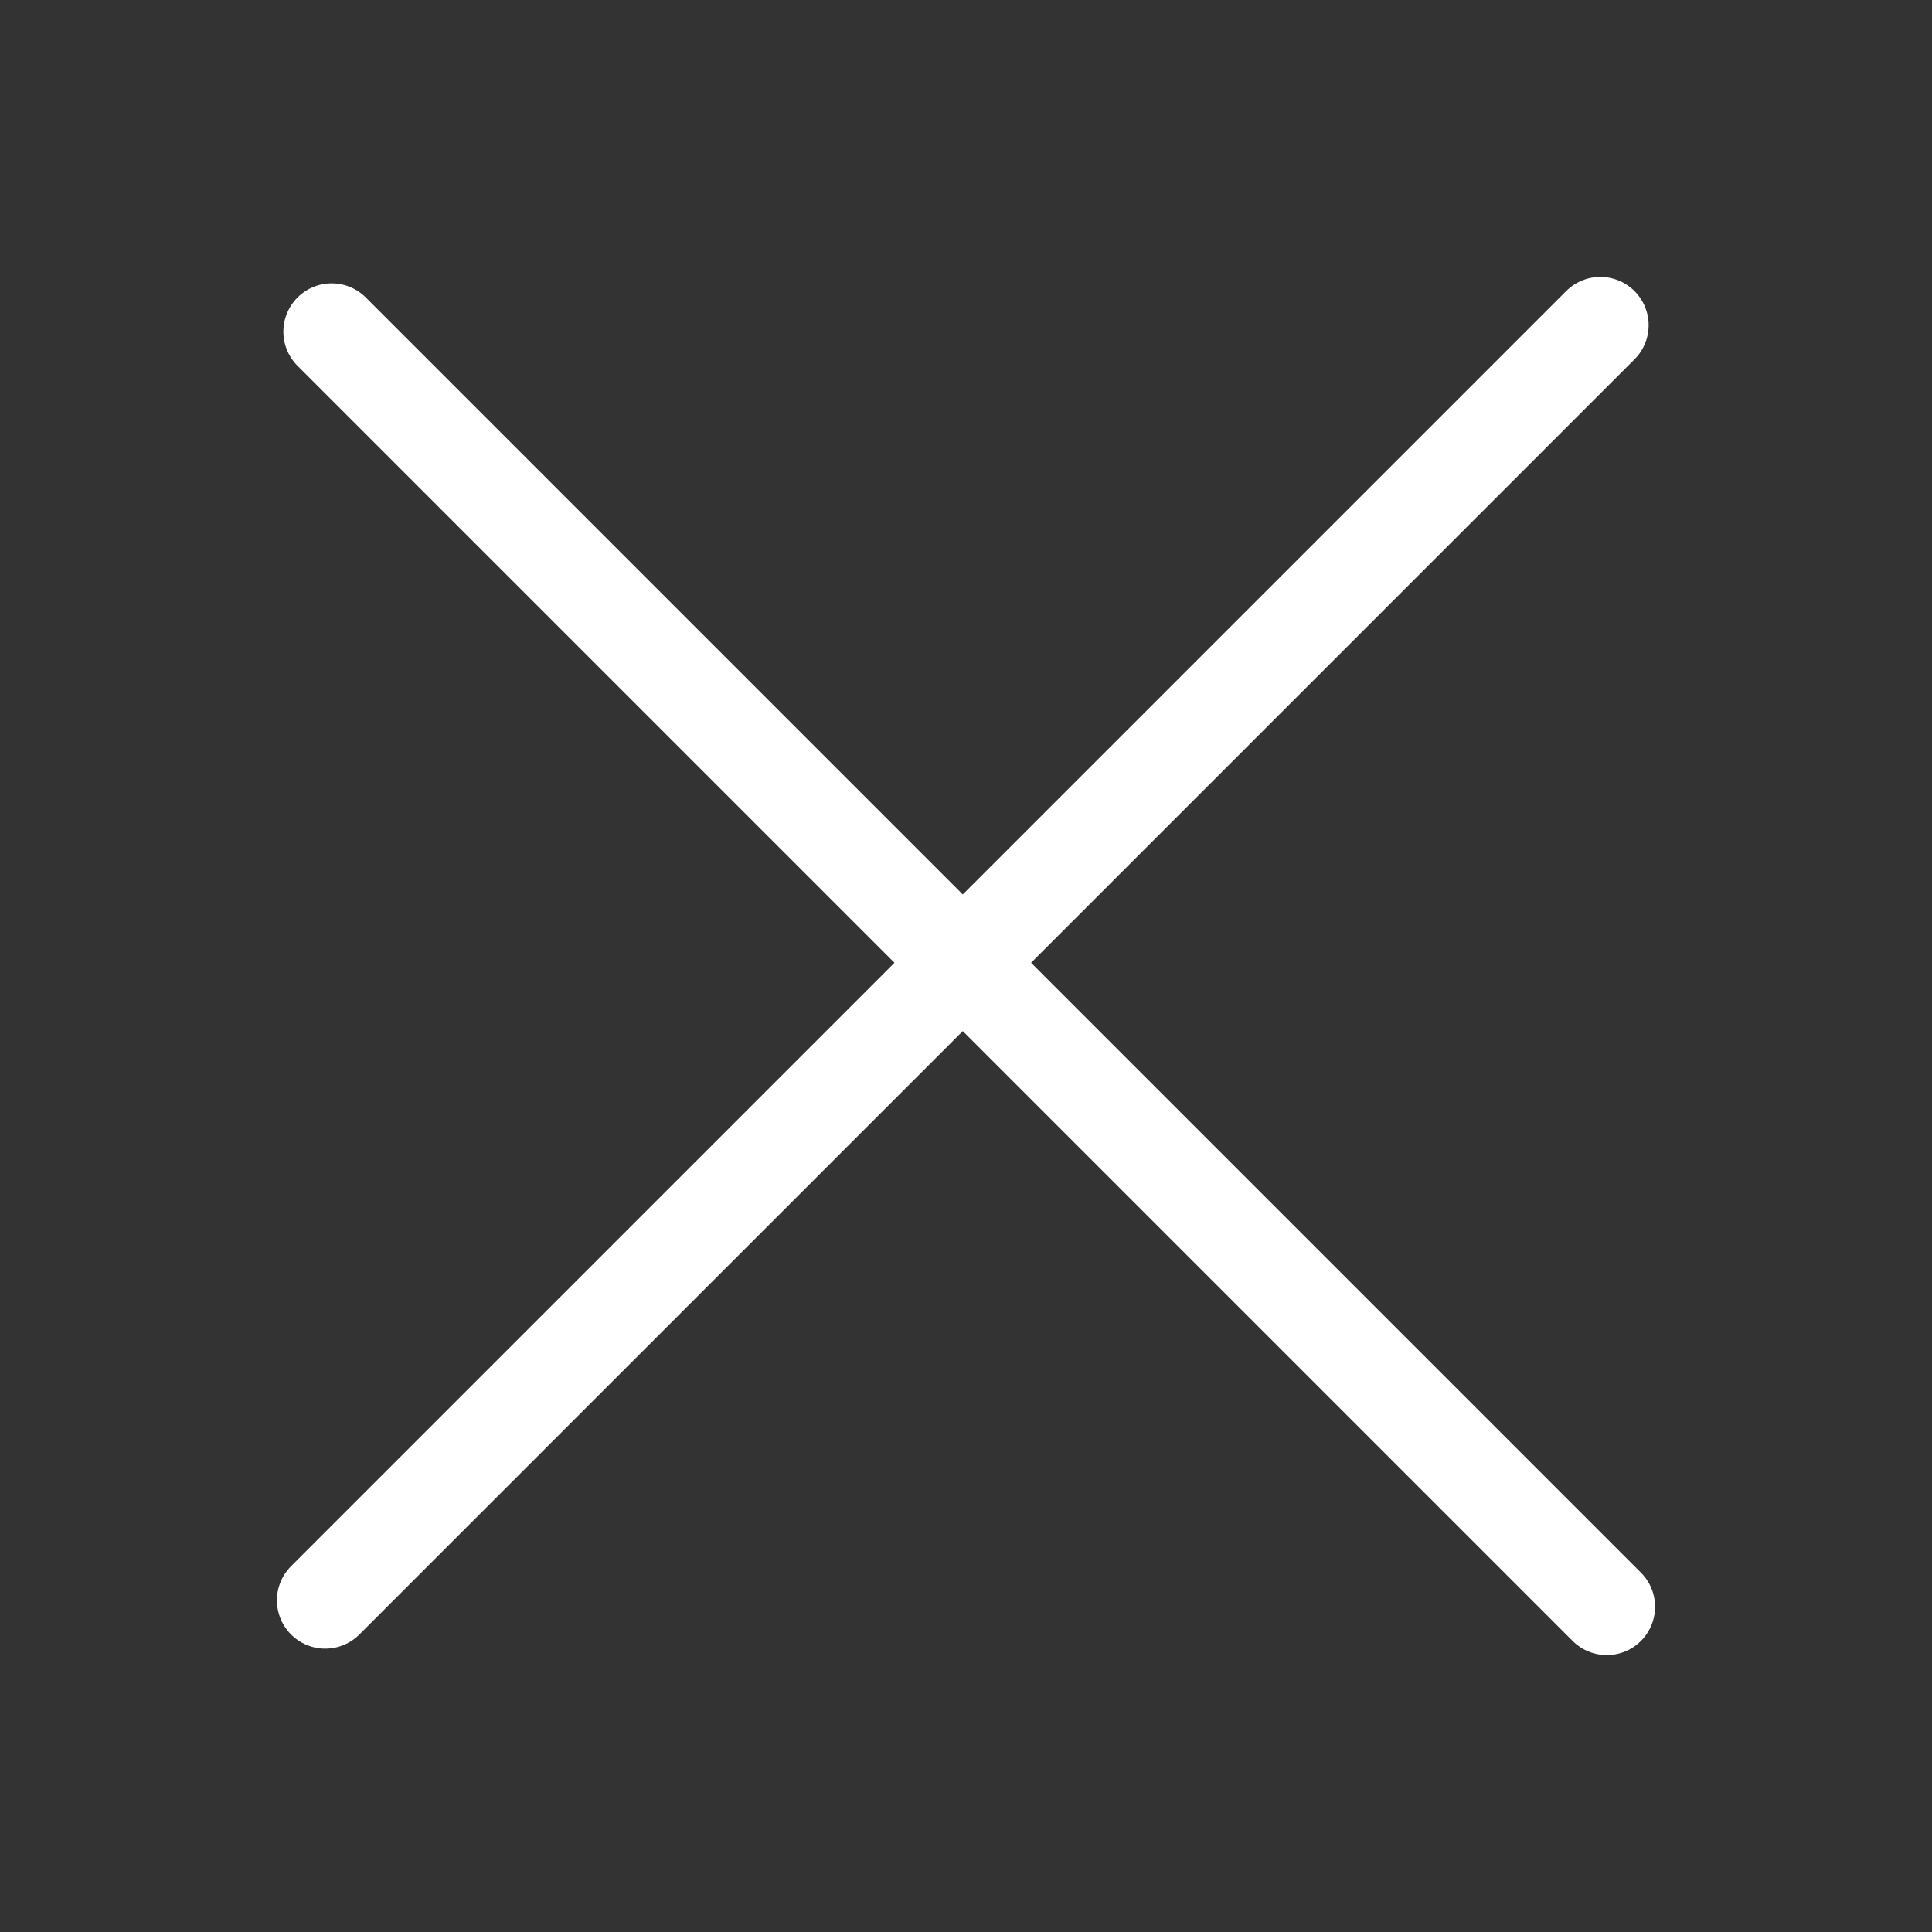 <?xml version="1.0" encoding="utf-8"?>
<!-- Generator: Adobe Illustrator 28.2.0, SVG Export Plug-In . SVG Version: 6.00 Build 0)  -->
<svg version="1.1" id="レイヤー_1" xmlns="http://www.w3.org/2000/svg" xmlns:xlink="http://www.w3.org/1999/xlink" x="0px"
	 y="0px" viewBox="0 0 60 60" style="enable-background:new 0 0 60 60;" xml:space="preserve">
<rect x="0" y="0" width="60" height="60" fill="#333333" stroke="none"/>
<style type="text/css">
	.st0{fill:none;stroke:#FFFFFF;stroke-width:3;stroke-linecap:round;stroke-miterlimit:10;}
</style>
<g>
	<line class="st0" x1="10.3" y1="10.3" x2="49.9" y2="49.9"/>
	<line class="st0" x1="10.1" y1="49.7" x2="49.7" y2="10.1"/>
</g>
</svg>
